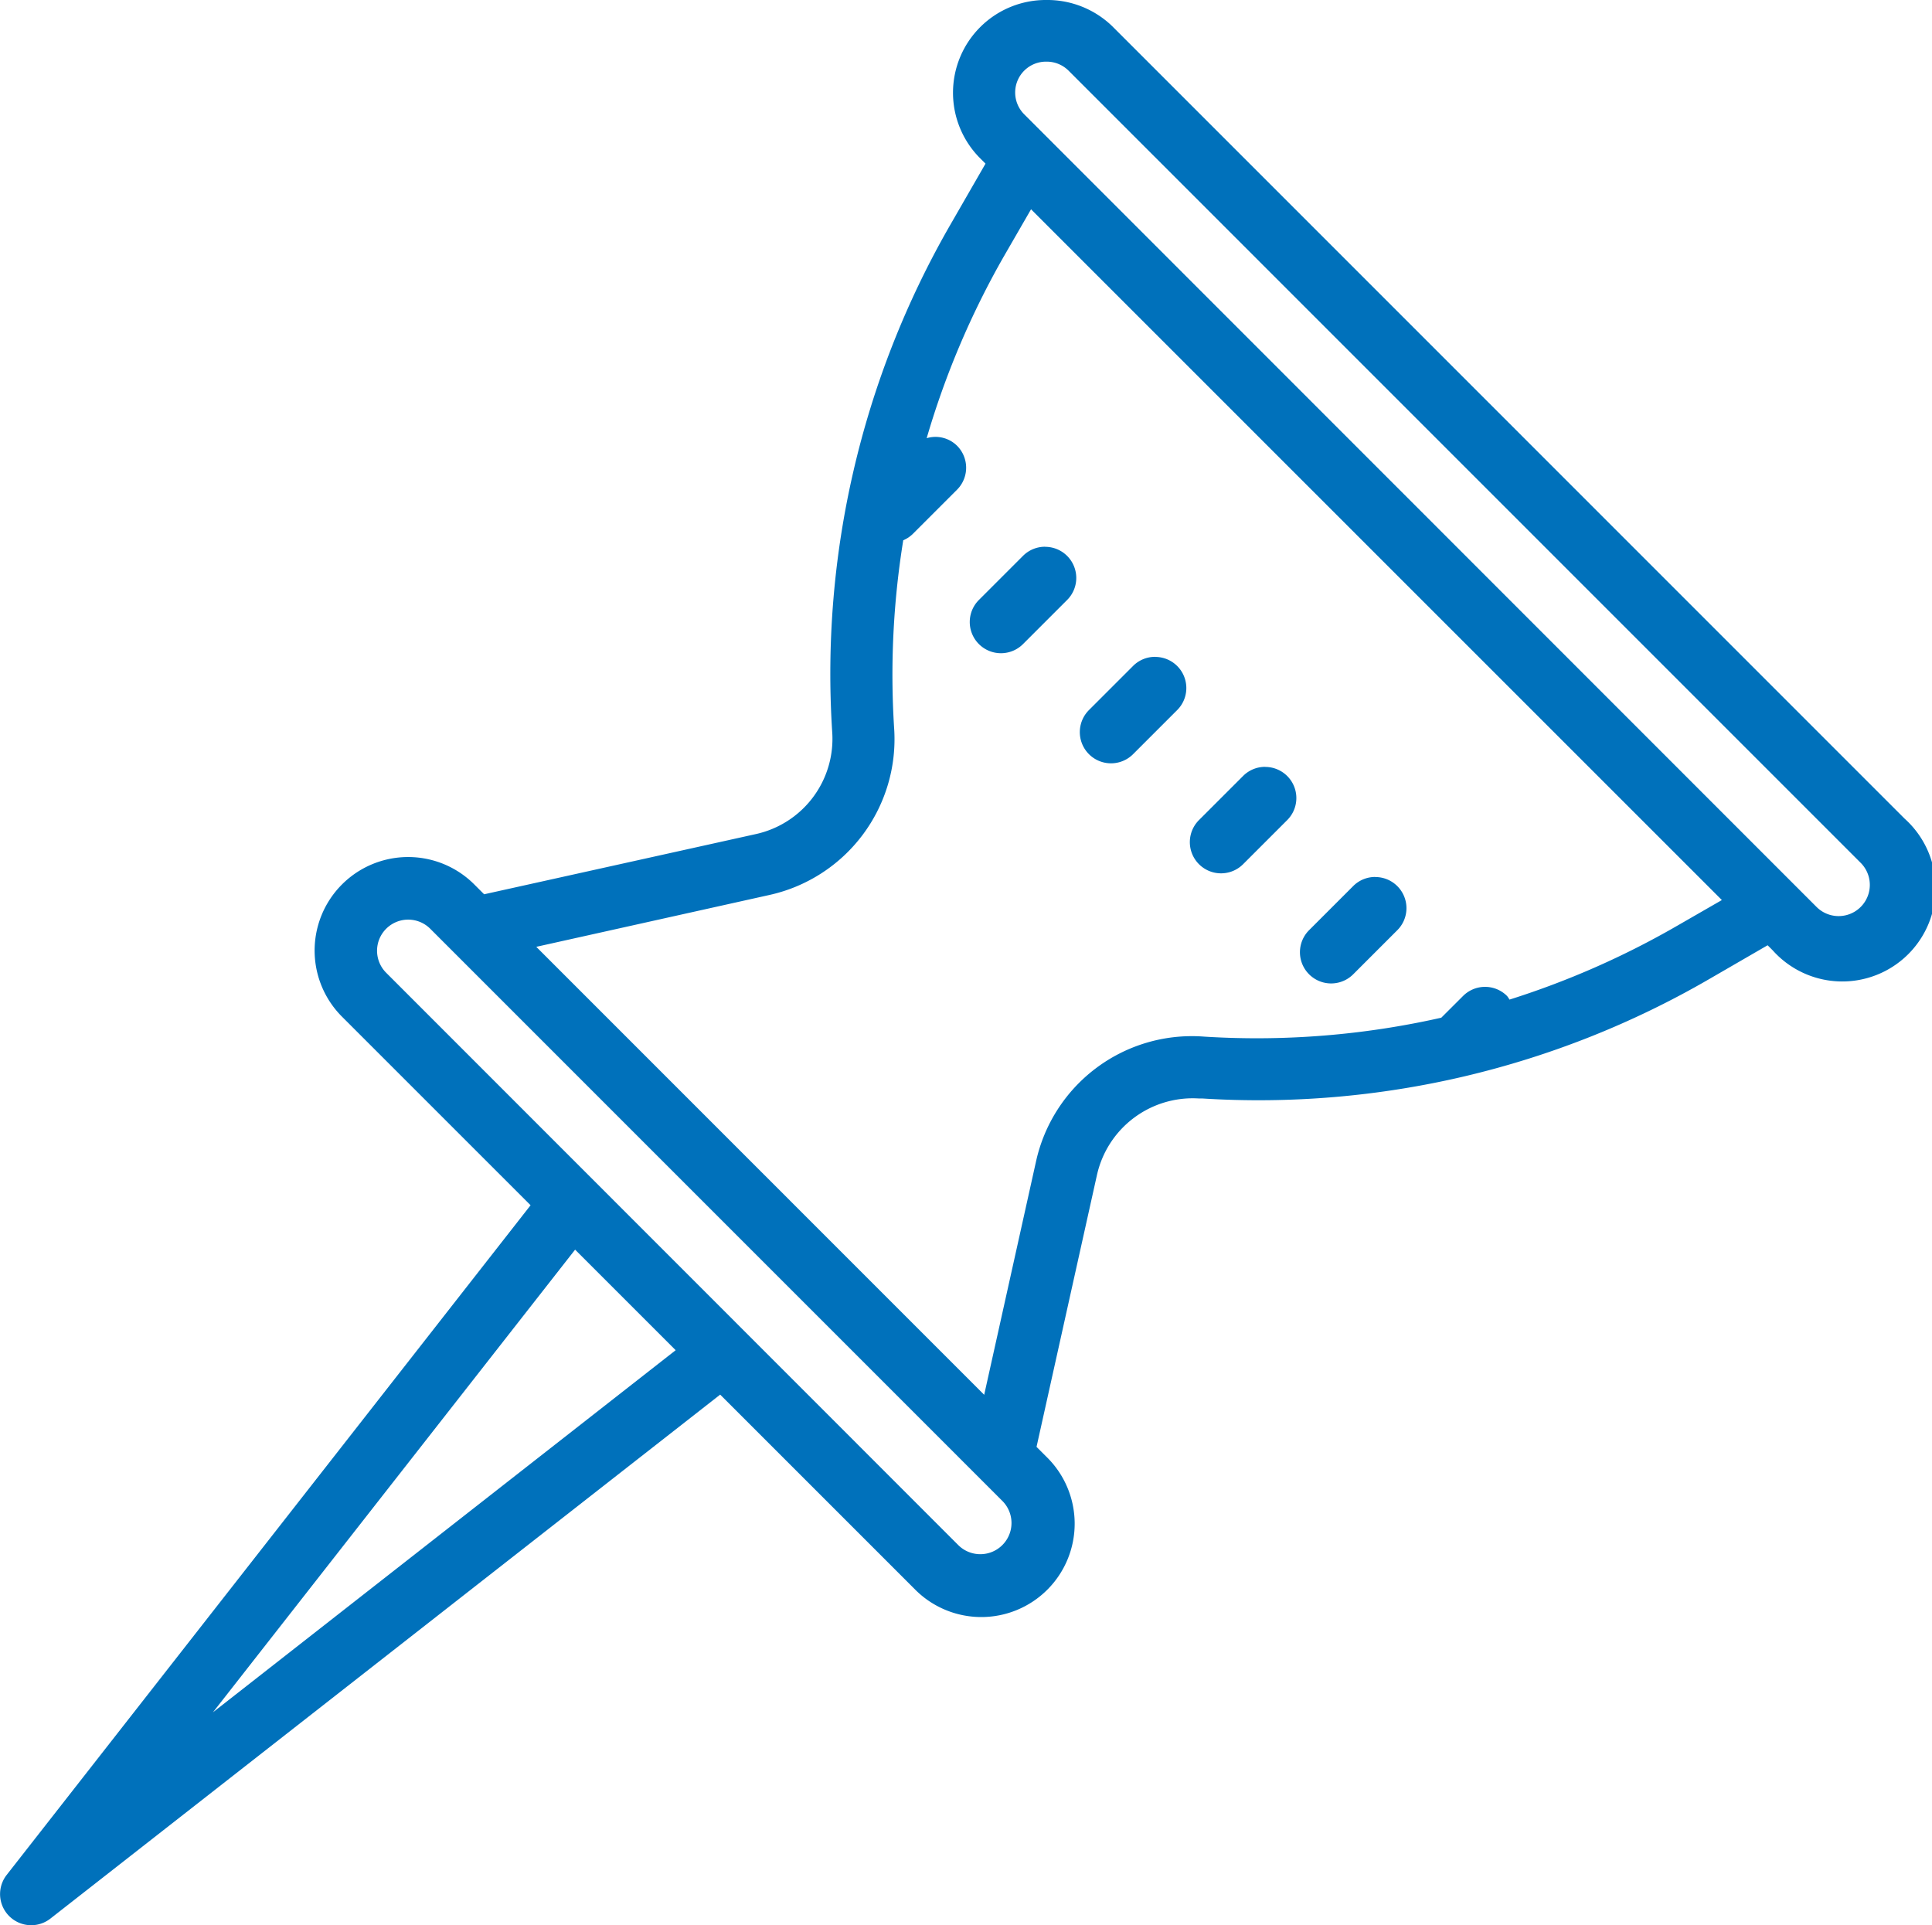 <?xml version="1.0" encoding="UTF-8"?>
<svg xmlns="http://www.w3.org/2000/svg" width="48.167" height="48" viewBox="0 0 48.167 48">
  <path id="icons8-push_pin" d="M27.159.588a2.312,2.312,0,0,0-1.646,3.951l.129.129L24.76,6.2a22.441,22.441,0,0,0-2.94,12.641,2.431,2.431,0,0,1-1.908,2.543l-6.77,1.5-.247-.247A2.328,2.328,0,0,0,9.6,25.937l4.7,4.7L1.237,47.335a.776.776,0,0,0,1.09,1.088l16.7-13.065L23.869,40.2a2.328,2.328,0,1,0,3.292-3.292l-.247-.247,1.506-6.776a2.446,2.446,0,0,1,2.539-1.91l.088,0a22.4,22.4,0,0,0,12.638-2.977l1.456-.843.127.127A2.327,2.327,0,1,0,48.558,21L28.807,1.247A2.327,2.327,0,0,0,27.159.588Zm0,1.537a.772.772,0,0,1,.549.22L47.461,22.1a.776.776,0,0,1-1.1,1.1L26.611,3.442a.769.769,0,0,1,.55-1.317Zm-.382,3.681L44,23.028l-1.1.633a21,21,0,0,1-4.195,1.849.685.685,0,0,0-.059-.089.775.775,0,0,0-1.1,0l-.541.54a20.907,20.907,0,0,1-5.876.474l-.089-.006A3.98,3.98,0,0,0,26.9,29.551l-1.291,5.812L14.442,24.194l5.8-1.29a3.978,3.978,0,0,0,3.122-4.157,21.014,21.014,0,0,1,.227-4.689.769.769,0,0,0,.239-.159l1.1-1.1a.775.775,0,0,0,0-1.1.763.763,0,0,0-.755-.186A20.972,20.972,0,0,1,26.1,6.979Zm.35,8.413a.776.776,0,0,0-.55.227l-1.1,1.1a.776.776,0,0,0,1.1,1.1l1.1-1.1a.776.776,0,0,0-.549-1.325Zm2.743,2.745a.773.773,0,0,0-.549.227l-1.1,1.1a.776.776,0,1,0,1.1,1.1l1.1-1.1a.776.776,0,0,0-.549-1.325Zm2.743,2.743a.773.773,0,0,0-.549.227l-1.1,1.1a.776.776,0,1,0,1.1,1.1l1.1-1.1a.776.776,0,0,0-.549-1.325Zm2.745,2.745a.773.773,0,0,0-.549.227l-1.1,1.1a.776.776,0,1,0,1.1,1.1l1.1-1.1a.776.776,0,0,0-.549-1.325ZM11.248,23.516a.777.777,0,0,1,.55.227L26.062,38.009a.776.776,0,1,1-1.1,1.1L10.7,24.841a.776.776,0,0,1,.549-1.325Zm4.162,8.228,2.507,2.507L6.381,43.279Z" transform="translate(-1.072 -0.588)" fill="#0071bb"></path>
</svg>
